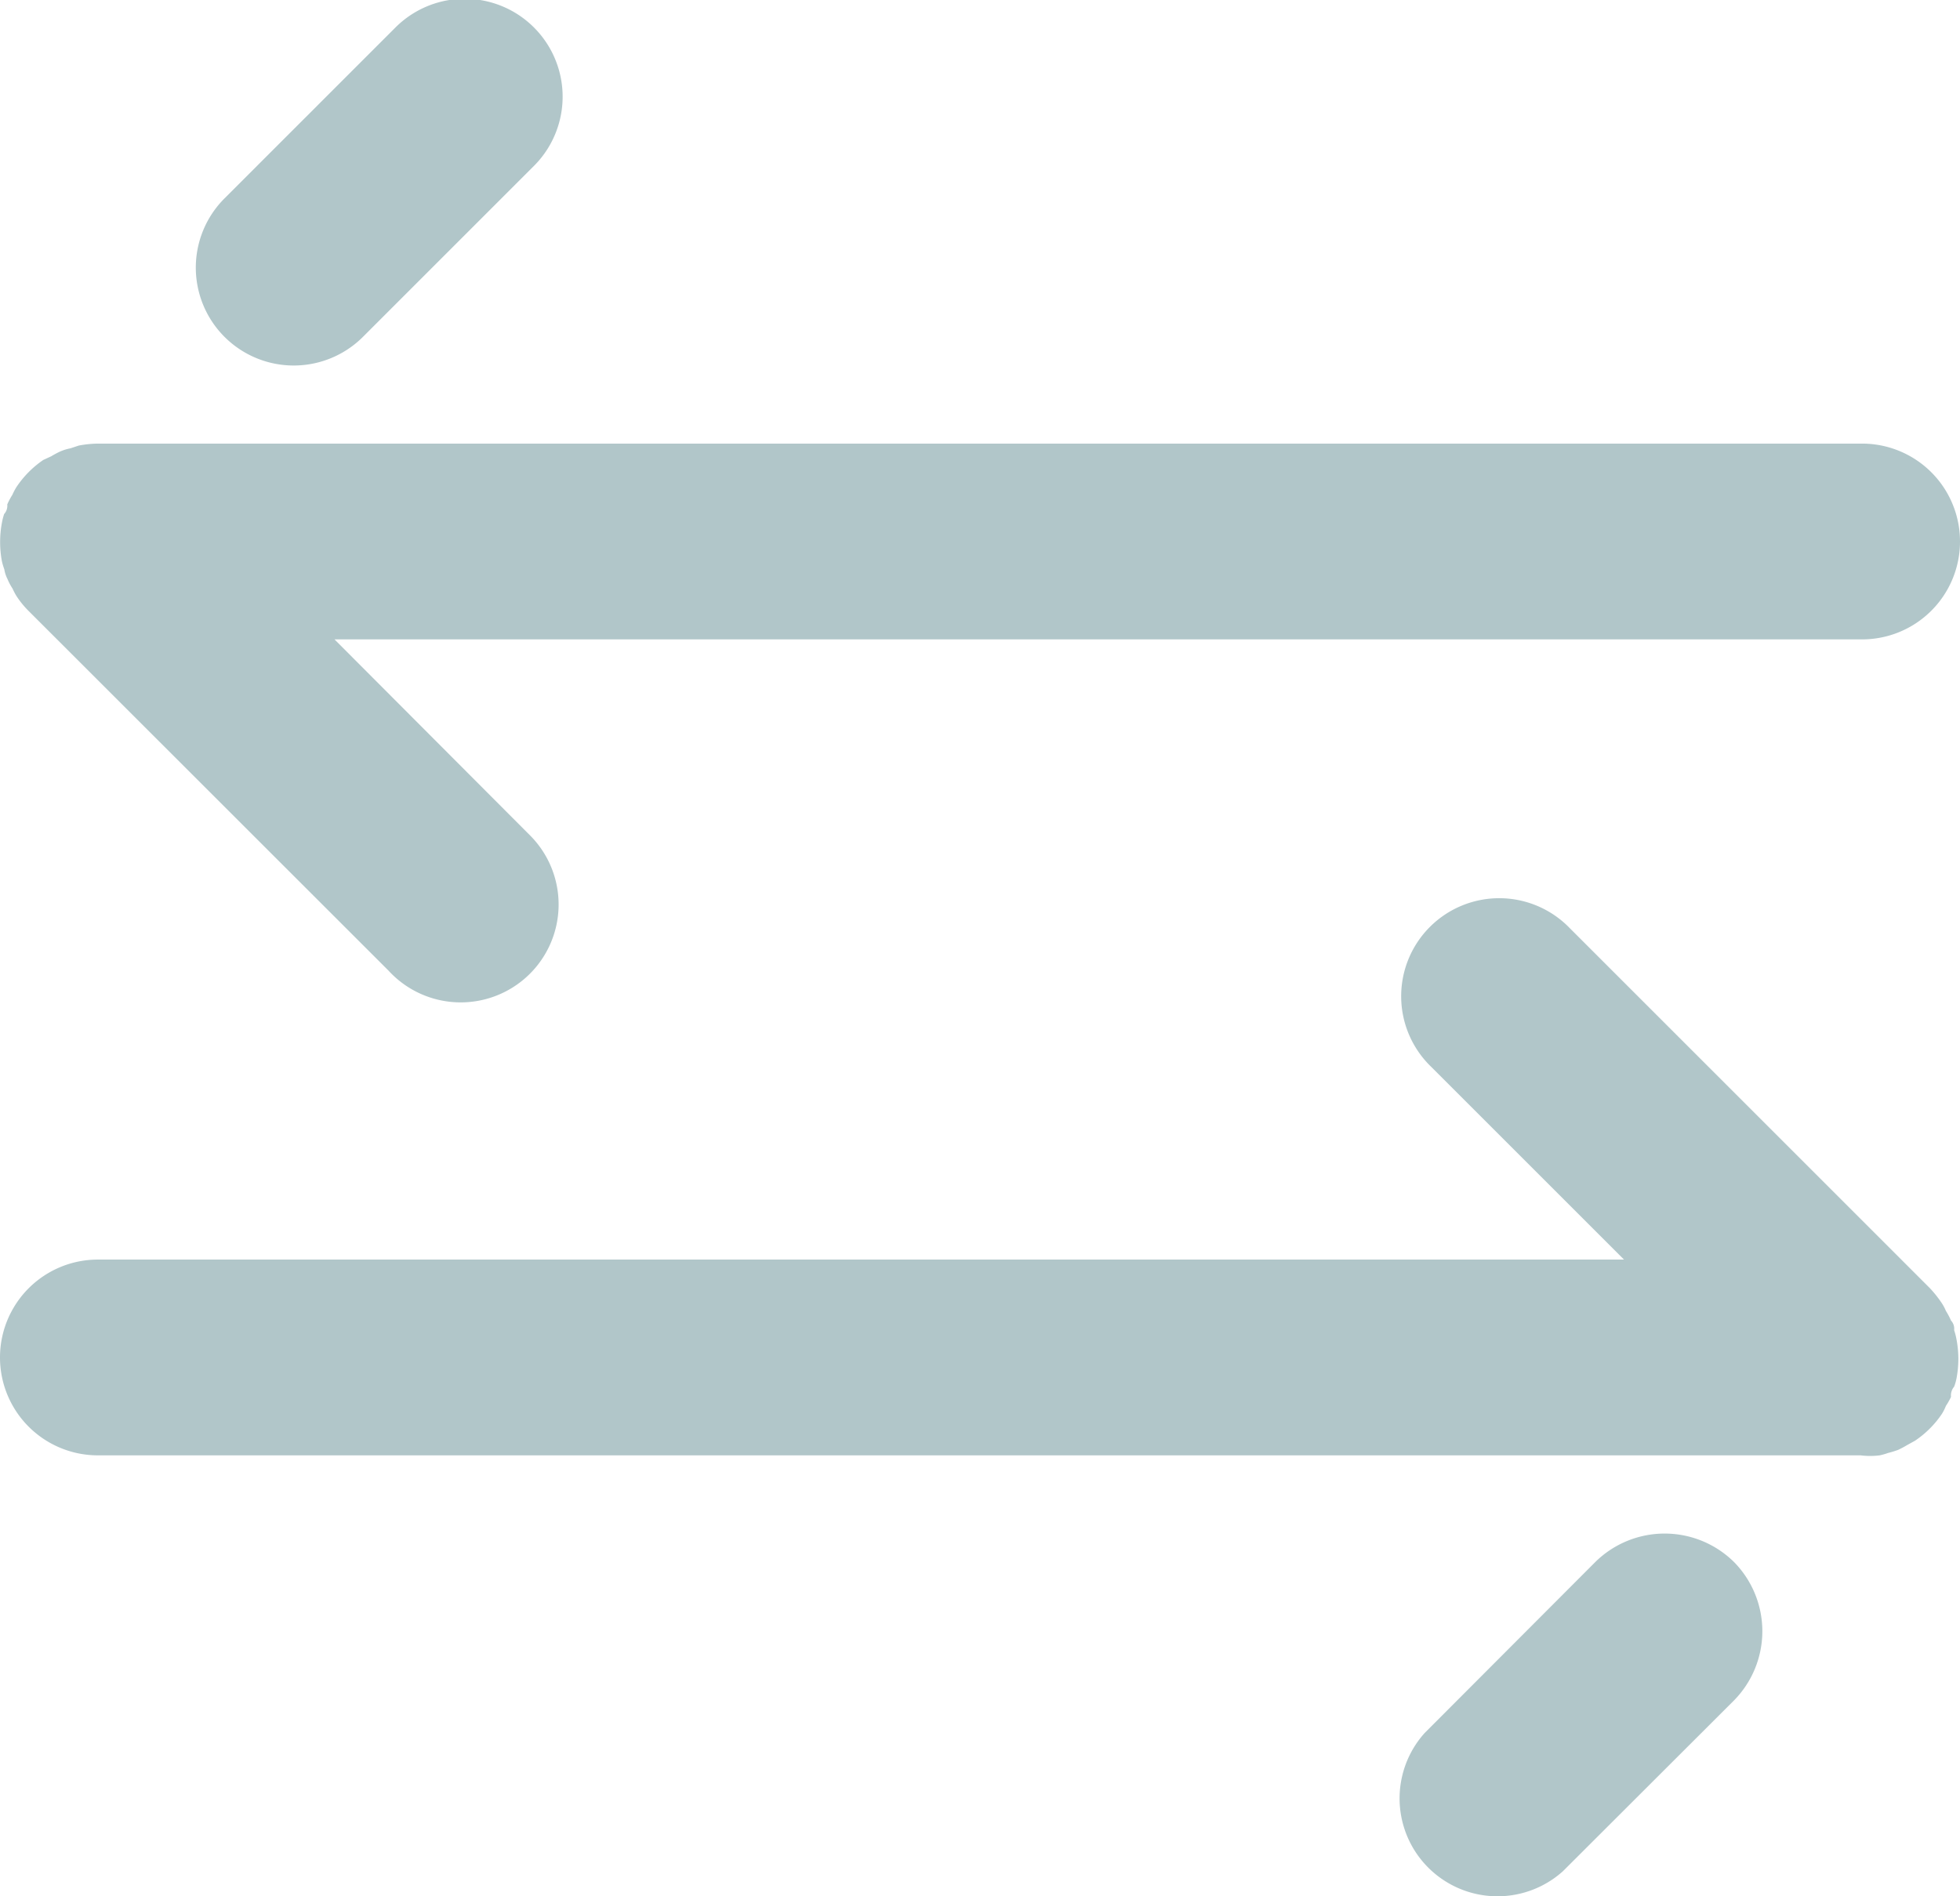 <svg xmlns="http://www.w3.org/2000/svg" width="40.757" height="39.442" viewBox="0 0 40.757 39.442"><defs><style>.a{fill:#B1C6C9;}</style></defs><g transform="translate(0 -0.031)"><g transform="translate(0 0.031)"><path class="a" d="M40.635,29.8a.248.248,0,0,0-.065-.2,1.51,1.51,0,0,0-.106-.2.935.935,0,0,0-.081-.155,2.428,2.428,0,0,0-.252-.318l-7.485-7.485a2.039,2.039,0,1,0-2.883,2.883l4.007,4.007H2.036a2.036,2.036,0,1,0,0,4.072H38.688a1.636,1.636,0,0,0,.4,0,1.276,1.276,0,0,0,.171-.049,2.12,2.12,0,0,0,.212-.065,2.044,2.044,0,0,0,.187-.1l.163-.09a2.051,2.051,0,0,0,.562-.562,1.014,1.014,0,0,0,.081-.163,1.366,1.366,0,0,0,.106-.187.282.282,0,0,1,.065-.212,1.026,1.026,0,0,0,.049-.171,2.174,2.174,0,0,0,0-.814A1.345,1.345,0,0,0,40.635,29.8ZM.09,13.975a.659.659,0,0,0,.065.2,1.152,1.152,0,0,0,.106.2,1.4,1.4,0,0,0,.081.155,1.923,1.923,0,0,0,.252.31L8.08,22.323A2.036,2.036,0,1,0,11.013,19.5l-.05-.05L6.956,15.432H38.721a2.036,2.036,0,1,0,0-4.072H2.036a2.256,2.256,0,0,0-.4.041l-.171.057a1.026,1.026,0,0,0-.212.065,2.044,2.044,0,0,0-.187.1L.9,11.7a2.069,2.069,0,0,0-.562.57,1.4,1.4,0,0,0-.081.155,1.51,1.51,0,0,0-.106.2.256.256,0,0,1-.065.2A1.276,1.276,0,0,0,.041,13a2.174,2.174,0,0,0,0,.814A1.39,1.39,0,0,0,.09,13.975Z" transform="translate(0 -2.133)"/><g transform="translate(4.097)"><path class="a" d="M36.991,32.52a2.053,2.053,0,0,0-2.883,0l-3.551,3.559a2.036,2.036,0,0,0,2.875,2.875L36.991,35.4A2.053,2.053,0,0,0,36.991,32.52ZM9.16.6,5.6,4.16A2.036,2.036,0,0,0,8.484,7.035l3.551-3.551A2.036,2.036,0,0,0,9.16.6Z" transform="translate(-5.031 -0.031)"/></g></g></g></svg>